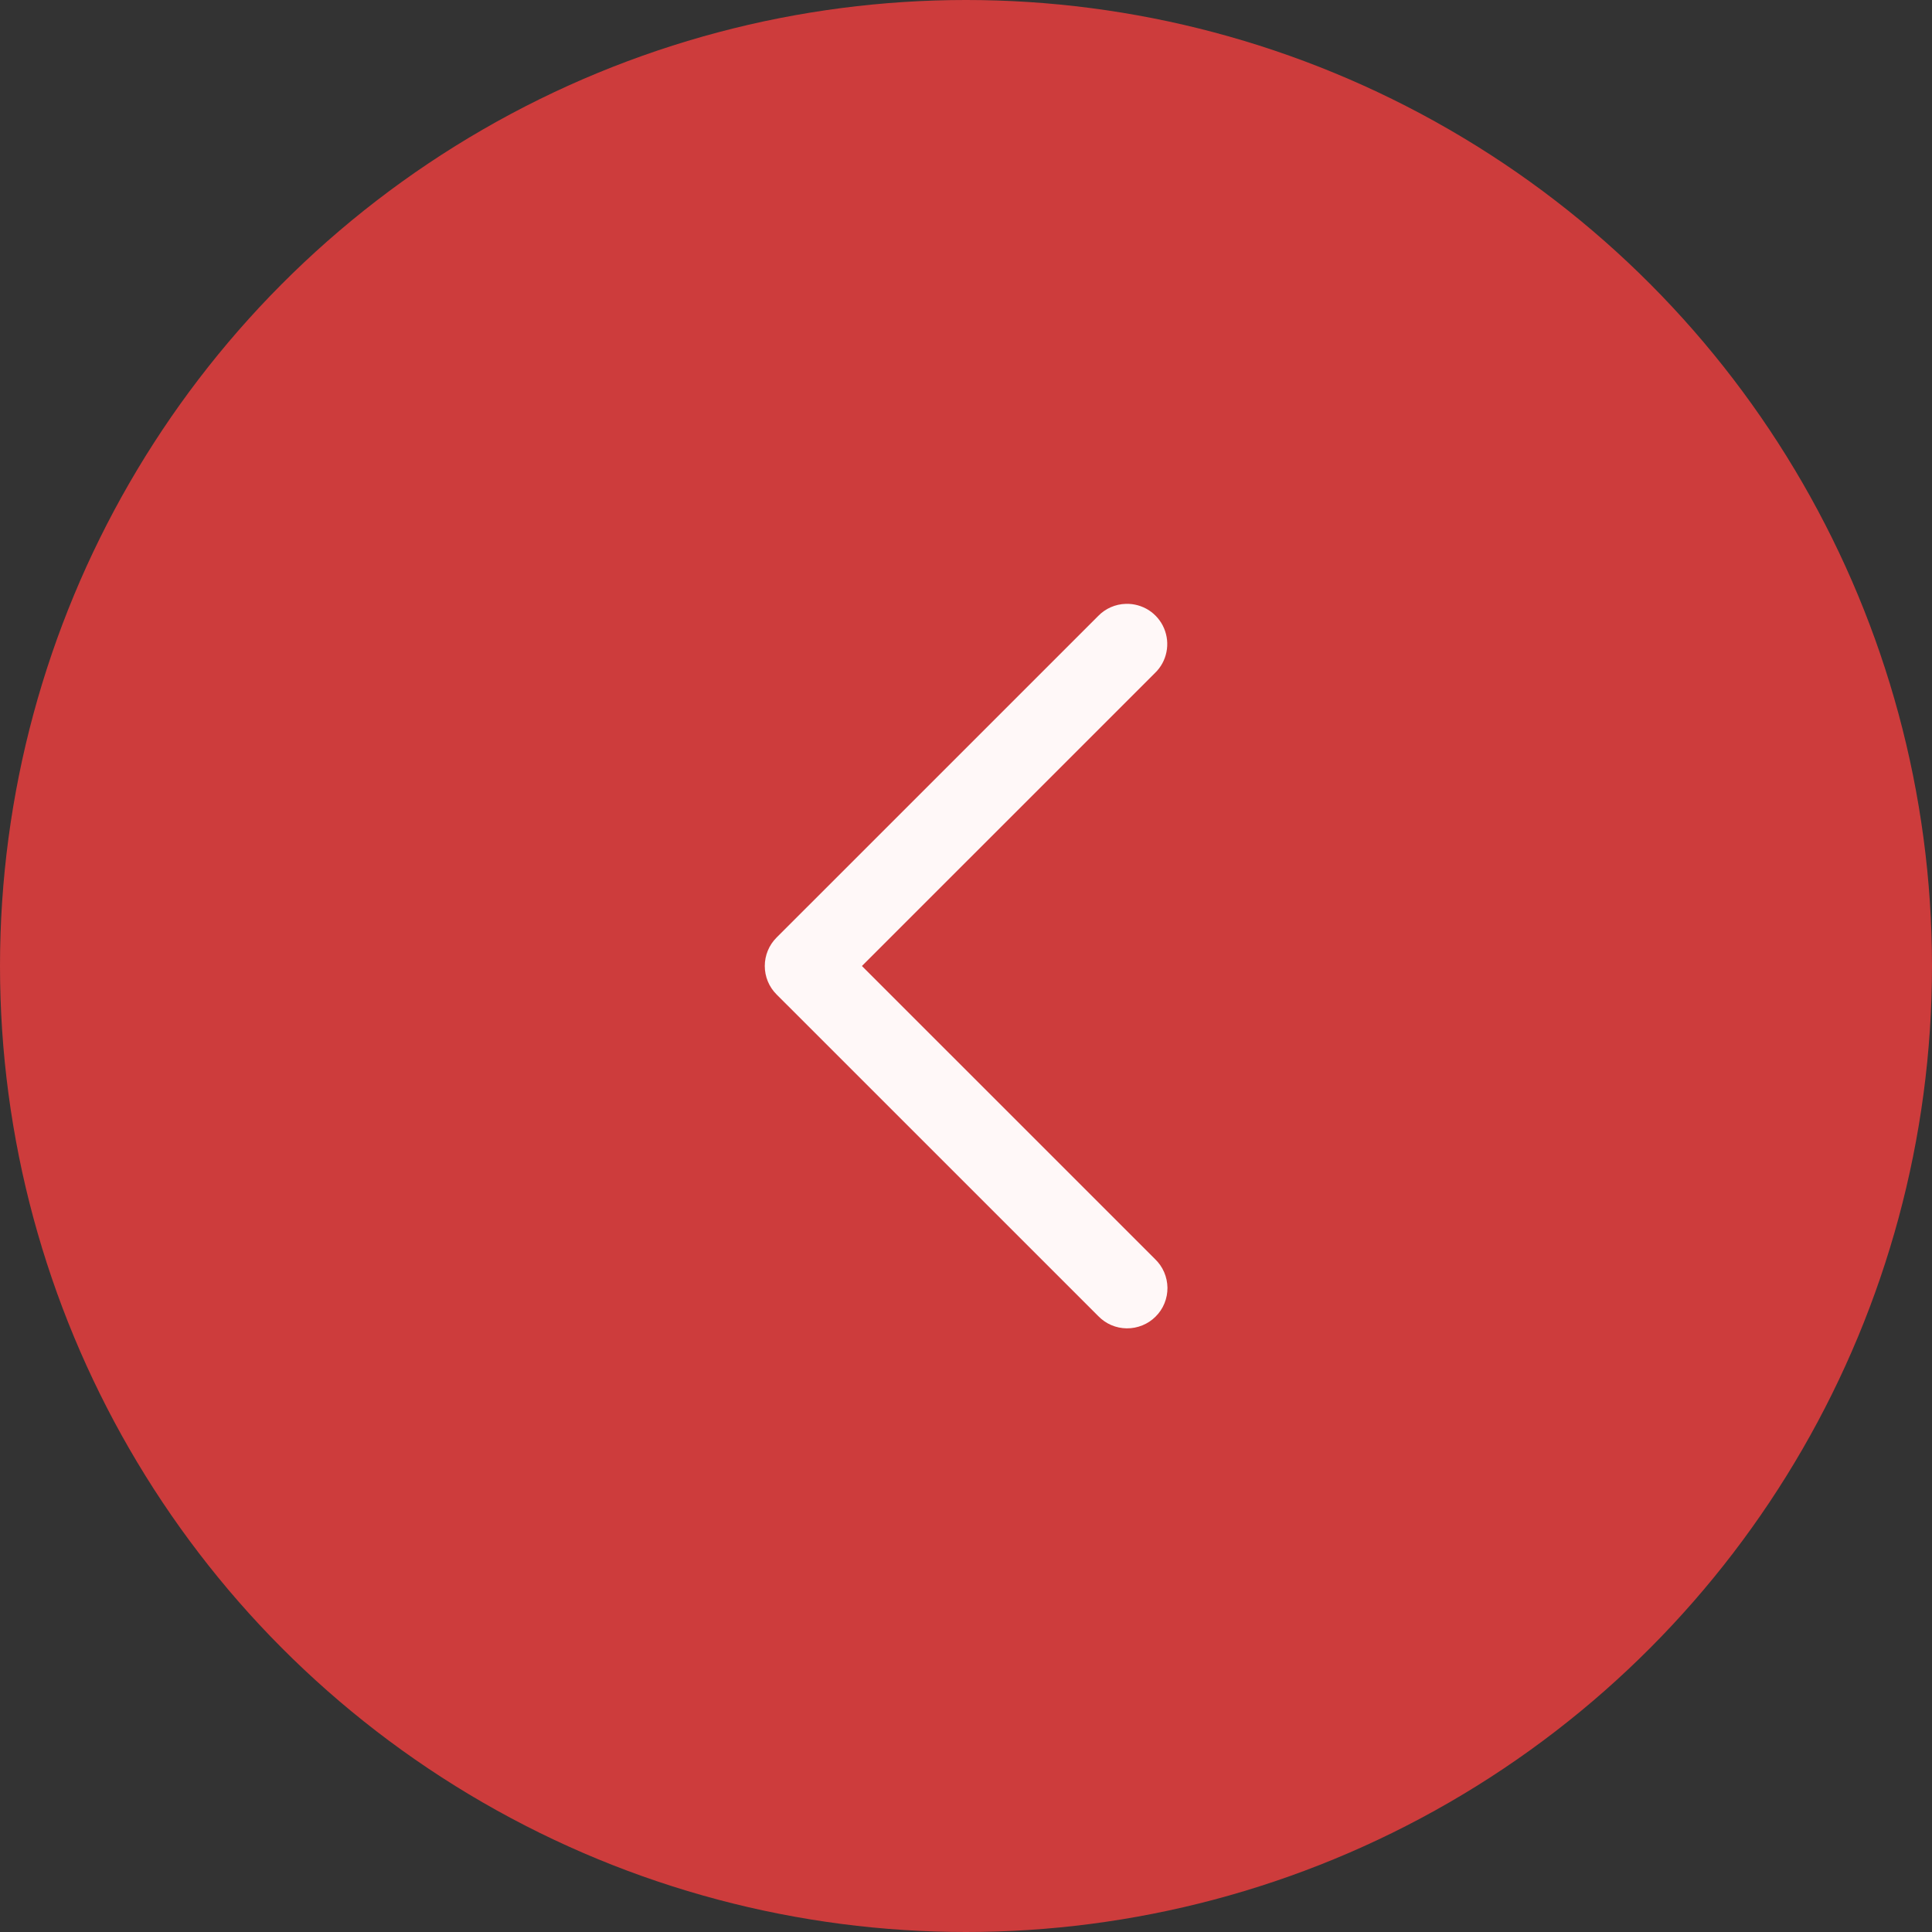 <?xml version="1.0" encoding="UTF-8"?> <svg xmlns="http://www.w3.org/2000/svg" width="40" height="40" viewBox="0 0 40 40" fill="none"><rect x="0" y="0" width="40" height="40" fill="#333333" stroke="none"/><g clip-path="url(#clip0_272_1007)"><circle cx="20" cy="20" r="20" transform="matrix(-1 0 0 1 40 0)" fill="#CD3C3C"></circle><path d="M23.309 12.502C23.092 12.508 22.887 12.598 22.736 12.754L16.078 19.411C15.921 19.567 15.834 19.779 15.834 20C15.834 20.221 15.921 20.433 16.078 20.589L22.736 27.246C22.813 27.326 22.905 27.39 23.006 27.434C23.108 27.478 23.218 27.501 23.329 27.502C23.439 27.503 23.549 27.482 23.652 27.44C23.755 27.398 23.848 27.337 23.926 27.258C24.005 27.18 24.067 27.087 24.109 26.984C24.151 26.881 24.172 26.771 24.171 26.66C24.169 26.549 24.146 26.44 24.102 26.338C24.058 26.236 23.994 26.145 23.914 26.068L17.845 20L23.914 13.932C24.035 13.815 24.117 13.665 24.15 13.5C24.184 13.335 24.166 13.165 24.101 13.01C24.036 12.855 23.925 12.724 23.784 12.633C23.642 12.543 23.477 12.497 23.309 12.502Z" fill="#FFF8F8"></path></g><defs><clipPath id="clip0_272_1007"><rect width="40" height="40" fill="white" transform="matrix(-1 0 0 1 40 0)"></rect></clipPath></defs></svg> 